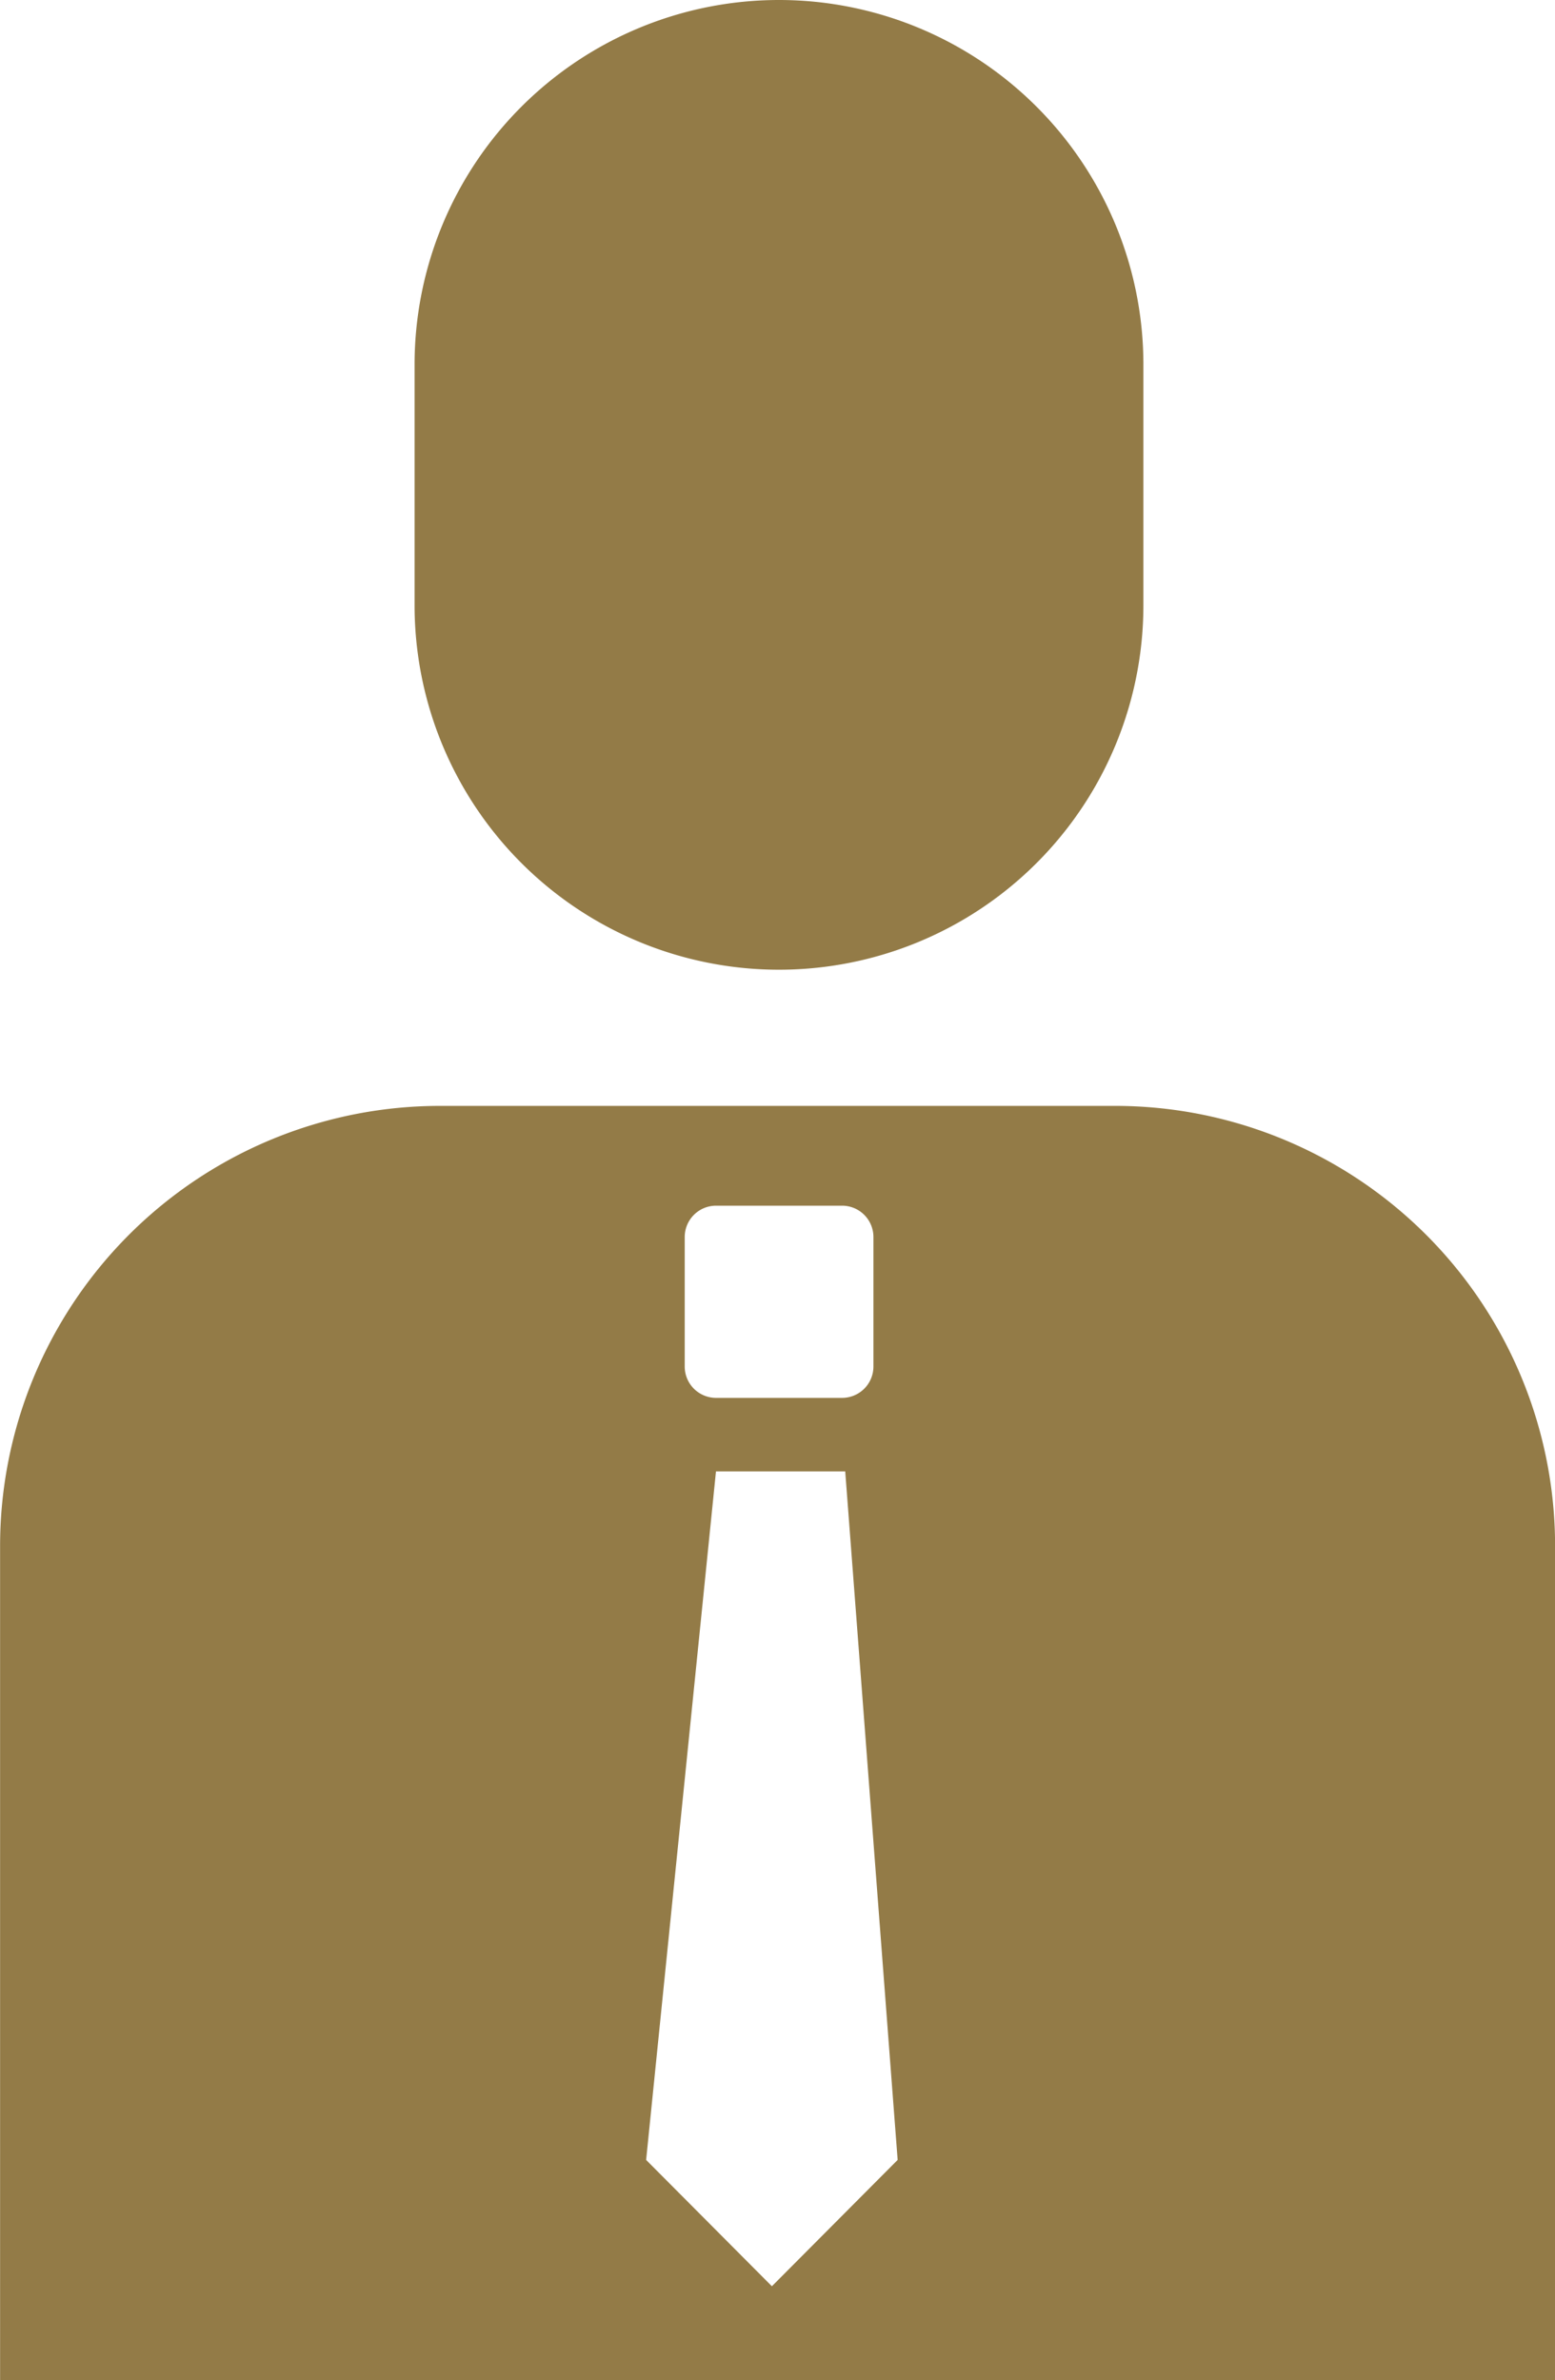<svg xmlns="http://www.w3.org/2000/svg" width="18.3" height="28" viewBox="0 0 18.3 28"><g id="icon-person" transform="translate(-1105.935 66.897)" fill="#937b47" fill-rule="evenodd"><path id="Path_3470" data-name="Path 3470" d="M1119.057-49.4h-7.943a5.178 5.178 0 00-5.178 5.179v9.813h18.3v-9.813a5.179 5.179 0 00-5.179-5.179zm-5.064 1.543a.369.369 0 01.369-.369h1.483a.369.369 0 01.369.369v1.524a.369.369 0 01-.369.368h-1.483a.369.369 0 01-.369-.368zm1.026 12.343l-1.48-1.486.822-8.1h1.521l.617 8.1z" transform="translate(0 -4.487)"/><path id="Path_3471" data-name="Path 3471" d="M1121.074-59.778a4.288 4.288 0 01-4.289 4.289 4.288 4.288 0 01-4.288-4.289v-2.83a4.289 4.289 0 014.288-4.289 4.289 4.289 0 014.289 4.289z" transform="translate(-1.683)"/></g></svg>